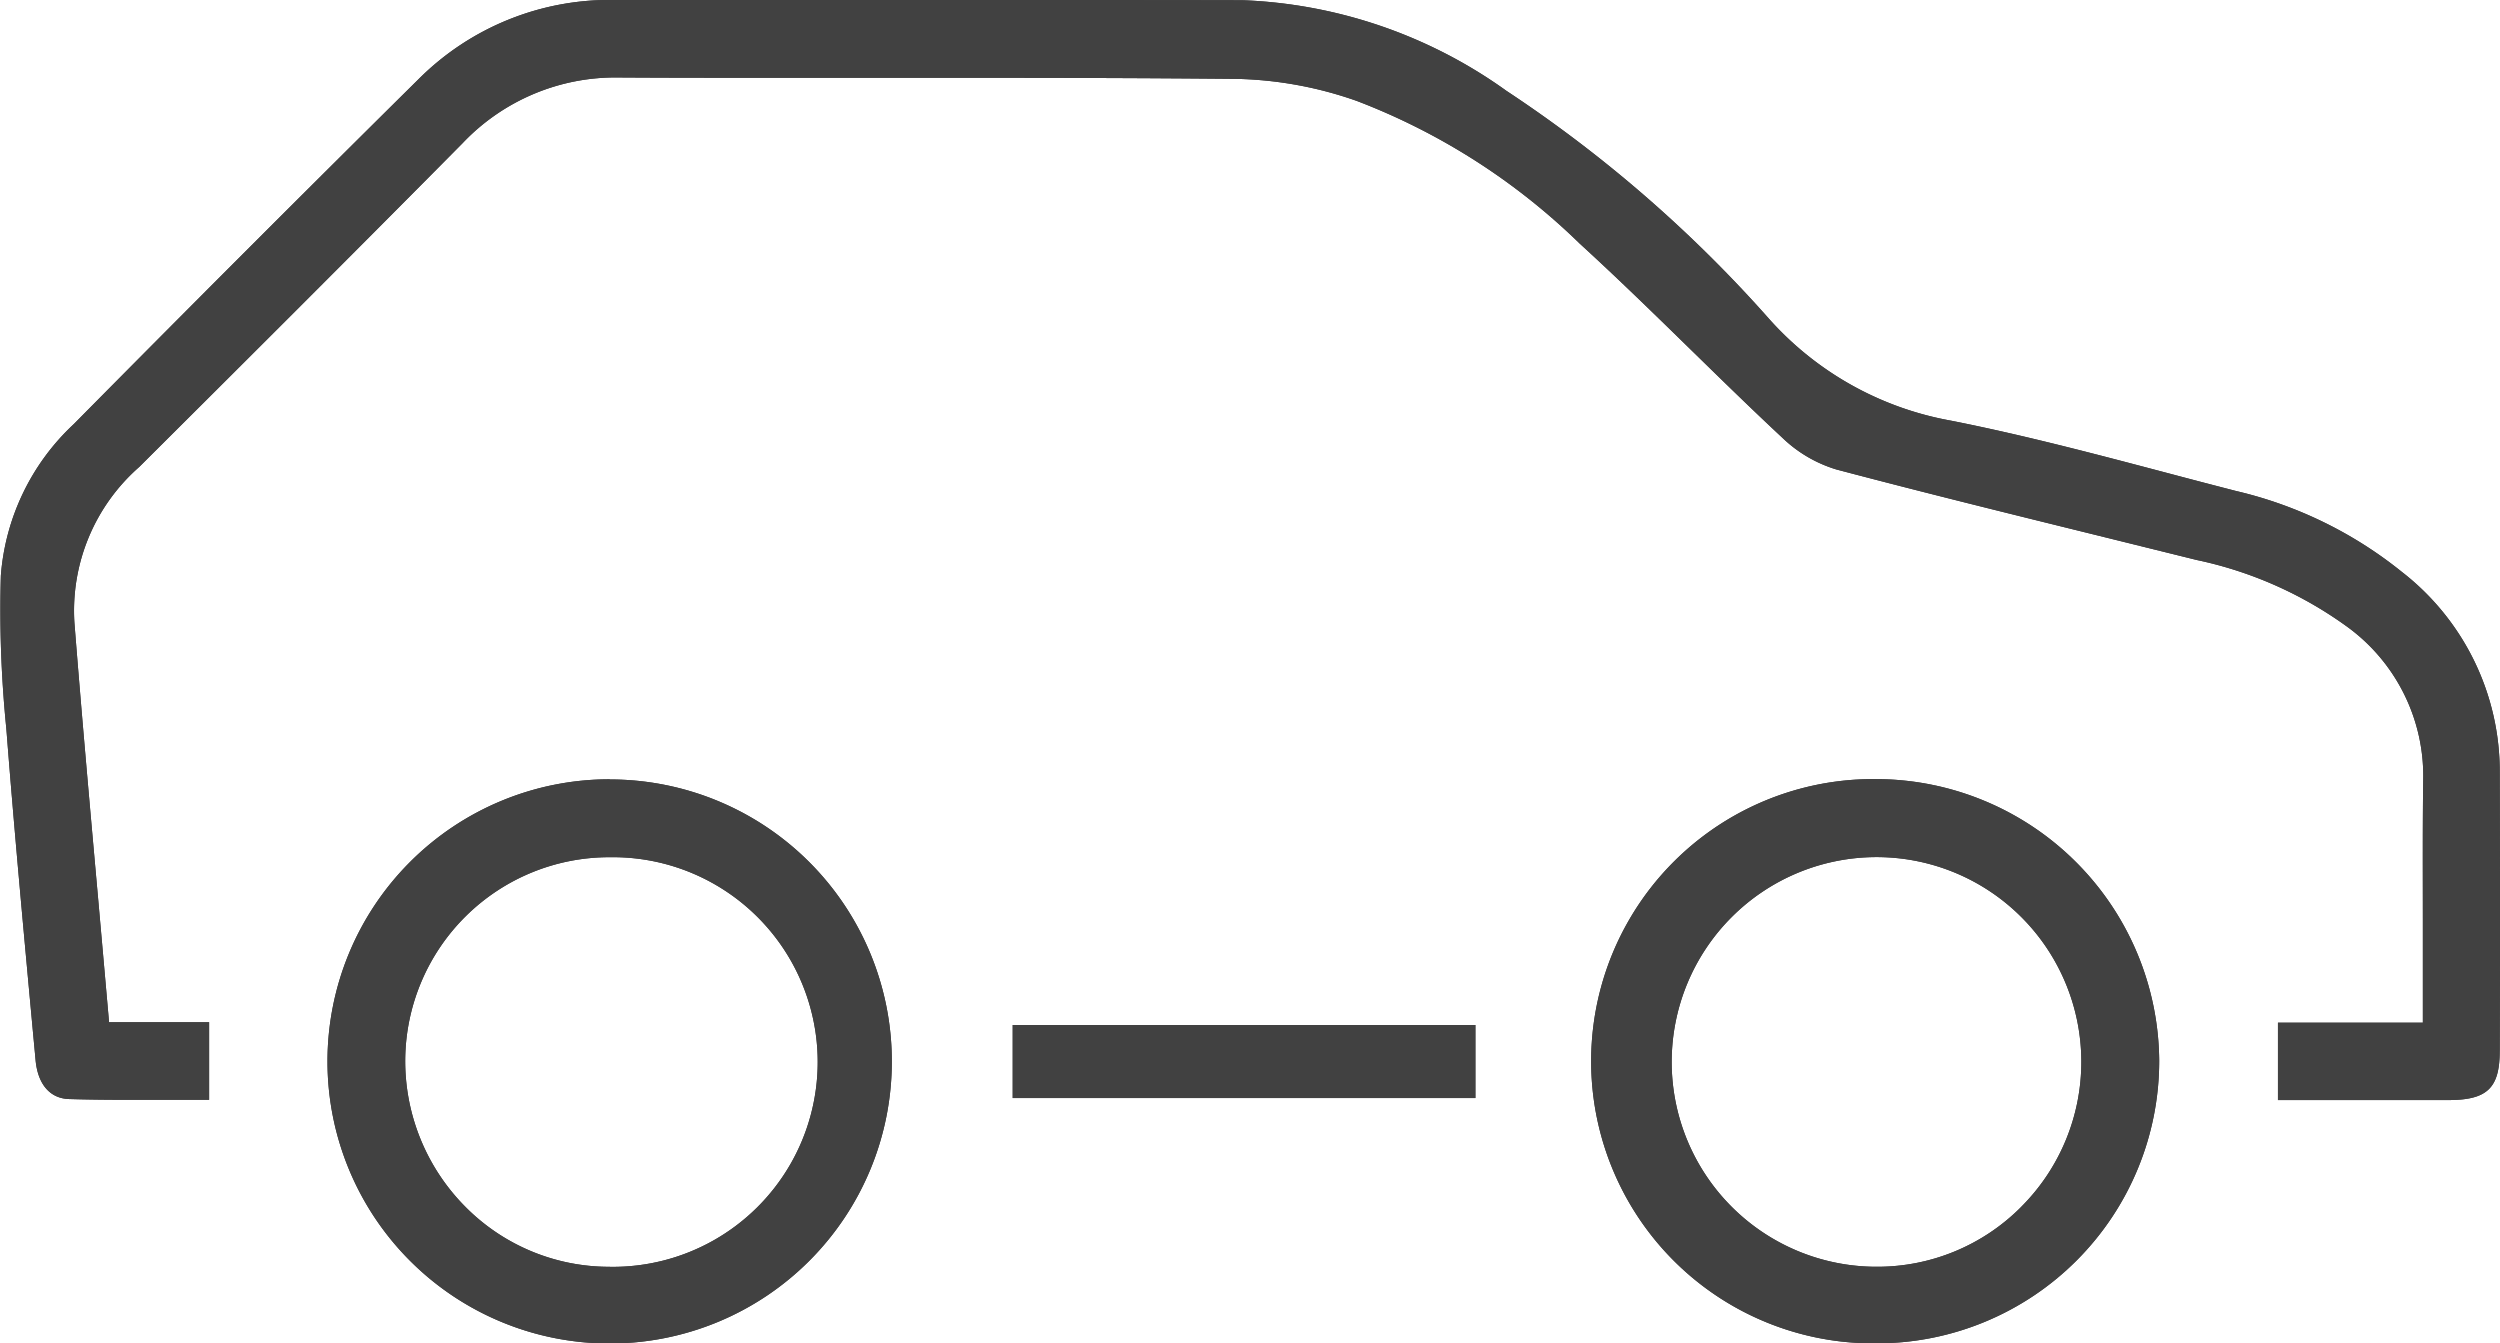 <svg xmlns="http://www.w3.org/2000/svg" width="64.783" height="34.81" viewBox="0 0 64.783 34.81">
  <g id="Group_23785" data-name="Group 23785" transform="translate(-885 -2054.19)">
    <path id="Path_16570" data-name="Path 16570" d="M64.776,27.23c0,.964-.324,1.273-1.318,1.276q-.916,0-1.834,0H59.029V26.5h3.755v-.994q0-.8,0-1.6c0-1.209-.007-2.458.009-3.687a4.779,4.779,0,0,0-1.952-3.965,10.239,10.239,0,0,0-3.918-1.743l-2.528-.626c-2.236-.552-4.548-1.122-6.81-1.72a3.458,3.458,0,0,1-1.392-.815c-.8-.745-1.593-1.521-2.362-2.272-.941-.919-1.914-1.869-2.9-2.77A16.92,16.92,0,0,0,35.16,2.616a9.984,9.984,0,0,0-3.072-.571c-2.513-.025-5.022-.029-7.145-.029H20.274c-1.68,0-2.974,0-4.2-.008h-.031a5.456,5.456,0,0,0-4.054,1.7C9.076,6.653,6.135,9.583,3.608,12.1a4.957,4.957,0,0,0-1.68,4.029c.187,2.37.394,4.685.613,7.137q.132,1.482.264,2.983l.021.239H5.419V28.5l-.9,0q-.566,0-1.127,0c-.618,0-1.123-.006-1.589-.02C1.3,28.472.98,28.1.922,27.472L.861,26.82c-.237-2.56-.483-5.207-.687-7.812l-.012-.146a30.686,30.686,0,0,1-.14-3.942,5.992,5.992,0,0,1,1.891-3.931c3.065-3.1,6.074-6.108,8.941-8.945A7.008,7.008,0,0,1,15.964,0h5.19l4.684,0c2.457,0,4.475,0,6.349.005a12.536,12.536,0,0,1,6.851,2.35,34.37,34.37,0,0,1,6.786,5.887A8.269,8.269,0,0,0,50.554,10.9c1.884.373,3.779.874,5.612,1.358q.892.237,1.785.467a10.735,10.735,0,0,1,4.288,2.094,6.549,6.549,0,0,1,2.538,5.195c.006,1.978.01,4.585,0,7.217" transform="translate(885 2054.19)" fill="#414141"/>
    <path id="Path_16571" data-name="Path 16571" d="M64.776,27.23c0,.964-.324,1.273-1.318,1.276q-.916,0-1.834,0H59.029V26.5h3.755v-.994q0-.8,0-1.6c0-1.209-.007-2.458.009-3.687a4.779,4.779,0,0,0-1.952-3.965,10.239,10.239,0,0,0-3.918-1.743l-2.528-.626c-2.236-.552-4.548-1.122-6.81-1.72a3.458,3.458,0,0,1-1.392-.815c-.8-.745-1.593-1.521-2.362-2.272-.941-.919-1.914-1.869-2.9-2.77A16.92,16.92,0,0,0,35.16,2.616a9.984,9.984,0,0,0-3.072-.571c-2.513-.025-5.022-.029-7.145-.029H20.274c-1.68,0-2.974,0-4.2-.008h-.031a5.456,5.456,0,0,0-4.054,1.7C9.076,6.653,6.135,9.583,3.608,12.1a4.957,4.957,0,0,0-1.68,4.029c.187,2.37.394,4.685.613,7.137q.132,1.482.264,2.983l.021.239H5.419V28.5l-.9,0q-.566,0-1.127,0c-.618,0-1.123-.006-1.589-.02C1.3,28.472.98,28.1.922,27.472L.861,26.82c-.237-2.56-.483-5.207-.687-7.812l-.012-.146a30.686,30.686,0,0,1-.14-3.942,5.992,5.992,0,0,1,1.891-3.931c3.065-3.1,6.074-6.108,8.941-8.945A7.008,7.008,0,0,1,15.964,0h5.19l4.684,0c2.457,0,4.475,0,6.349.005a12.536,12.536,0,0,1,6.851,2.35,34.37,34.37,0,0,1,6.786,5.887A8.269,8.269,0,0,0,50.554,10.9c1.884.373,3.779.874,5.612,1.358q.892.237,1.785.467a10.735,10.735,0,0,1,4.288,2.094,6.549,6.549,0,0,1,2.538,5.195c.006,1.978.01,4.585,0,7.217" transform="translate(885 2054.19)" fill="#414141"/>
    <path id="Path_16572" data-name="Path 16572" d="M104.693,231.58h-.021A7.308,7.308,0,0,0,104.7,246.2h0a7.308,7.308,0,0,0-.015-14.616m.01,12.629a5.243,5.243,0,0,1-3.742-1.551,5.358,5.358,0,0,1-1.562-3.834,5.288,5.288,0,0,1,5.307-5.229h0a5.308,5.308,0,1,1,0,10.615" transform="translate(796.11 1842.804)" fill="#414141"/>
    <path id="Path_16573" data-name="Path 16573" d="M104.693,231.58h-.021A7.308,7.308,0,0,0,104.7,246.2h0a7.308,7.308,0,0,0-.015-14.616m.01,12.629a5.243,5.243,0,0,1-3.742-1.551,5.358,5.358,0,0,1-1.562-3.834,5.288,5.288,0,0,1,5.307-5.229h0a5.308,5.308,0,1,1,0,10.615" transform="translate(796.11 1842.804)" fill="#414141"/>
    <path id="Path_16574" data-name="Path 16574" d="M481.313,231.52h-.031a7.311,7.311,0,1,0,.01,14.621h.01a7.319,7.319,0,0,0,7.309-7.328,7.352,7.352,0,0,0-7.3-7.293M485.04,242.6a5.255,5.255,0,0,1-3.744,1.557h-.01a5.308,5.308,0,0,1,0-10.616h.009a5.307,5.307,0,0,1,3.744,9.059" transform="translate(452.341 1842.859)" fill="#414141"/>
    <path id="Path_16575" data-name="Path 16575" d="M481.313,231.52h-.031a7.311,7.311,0,1,0,.01,14.621h.01a7.319,7.319,0,0,0,7.309-7.328,7.352,7.352,0,0,0-7.3-7.293M485.04,242.6a5.255,5.255,0,0,1-3.744,1.557h-.01a5.308,5.308,0,0,1,0-10.616h.009a5.307,5.307,0,0,1,3.744,9.059" transform="translate(452.341 1842.859)" fill="#414141"/>
    <rect id="Rectangle_8959" data-name="Rectangle 8959" width="11.991" height="1.893" transform="translate(911.242 2080.751)" fill="#414141"/>
    <rect id="Rectangle_8960" data-name="Rectangle 8960" width="11.991" height="1.893" transform="translate(911.242 2080.751)" fill="#414141"/>
  </g>
</svg>
